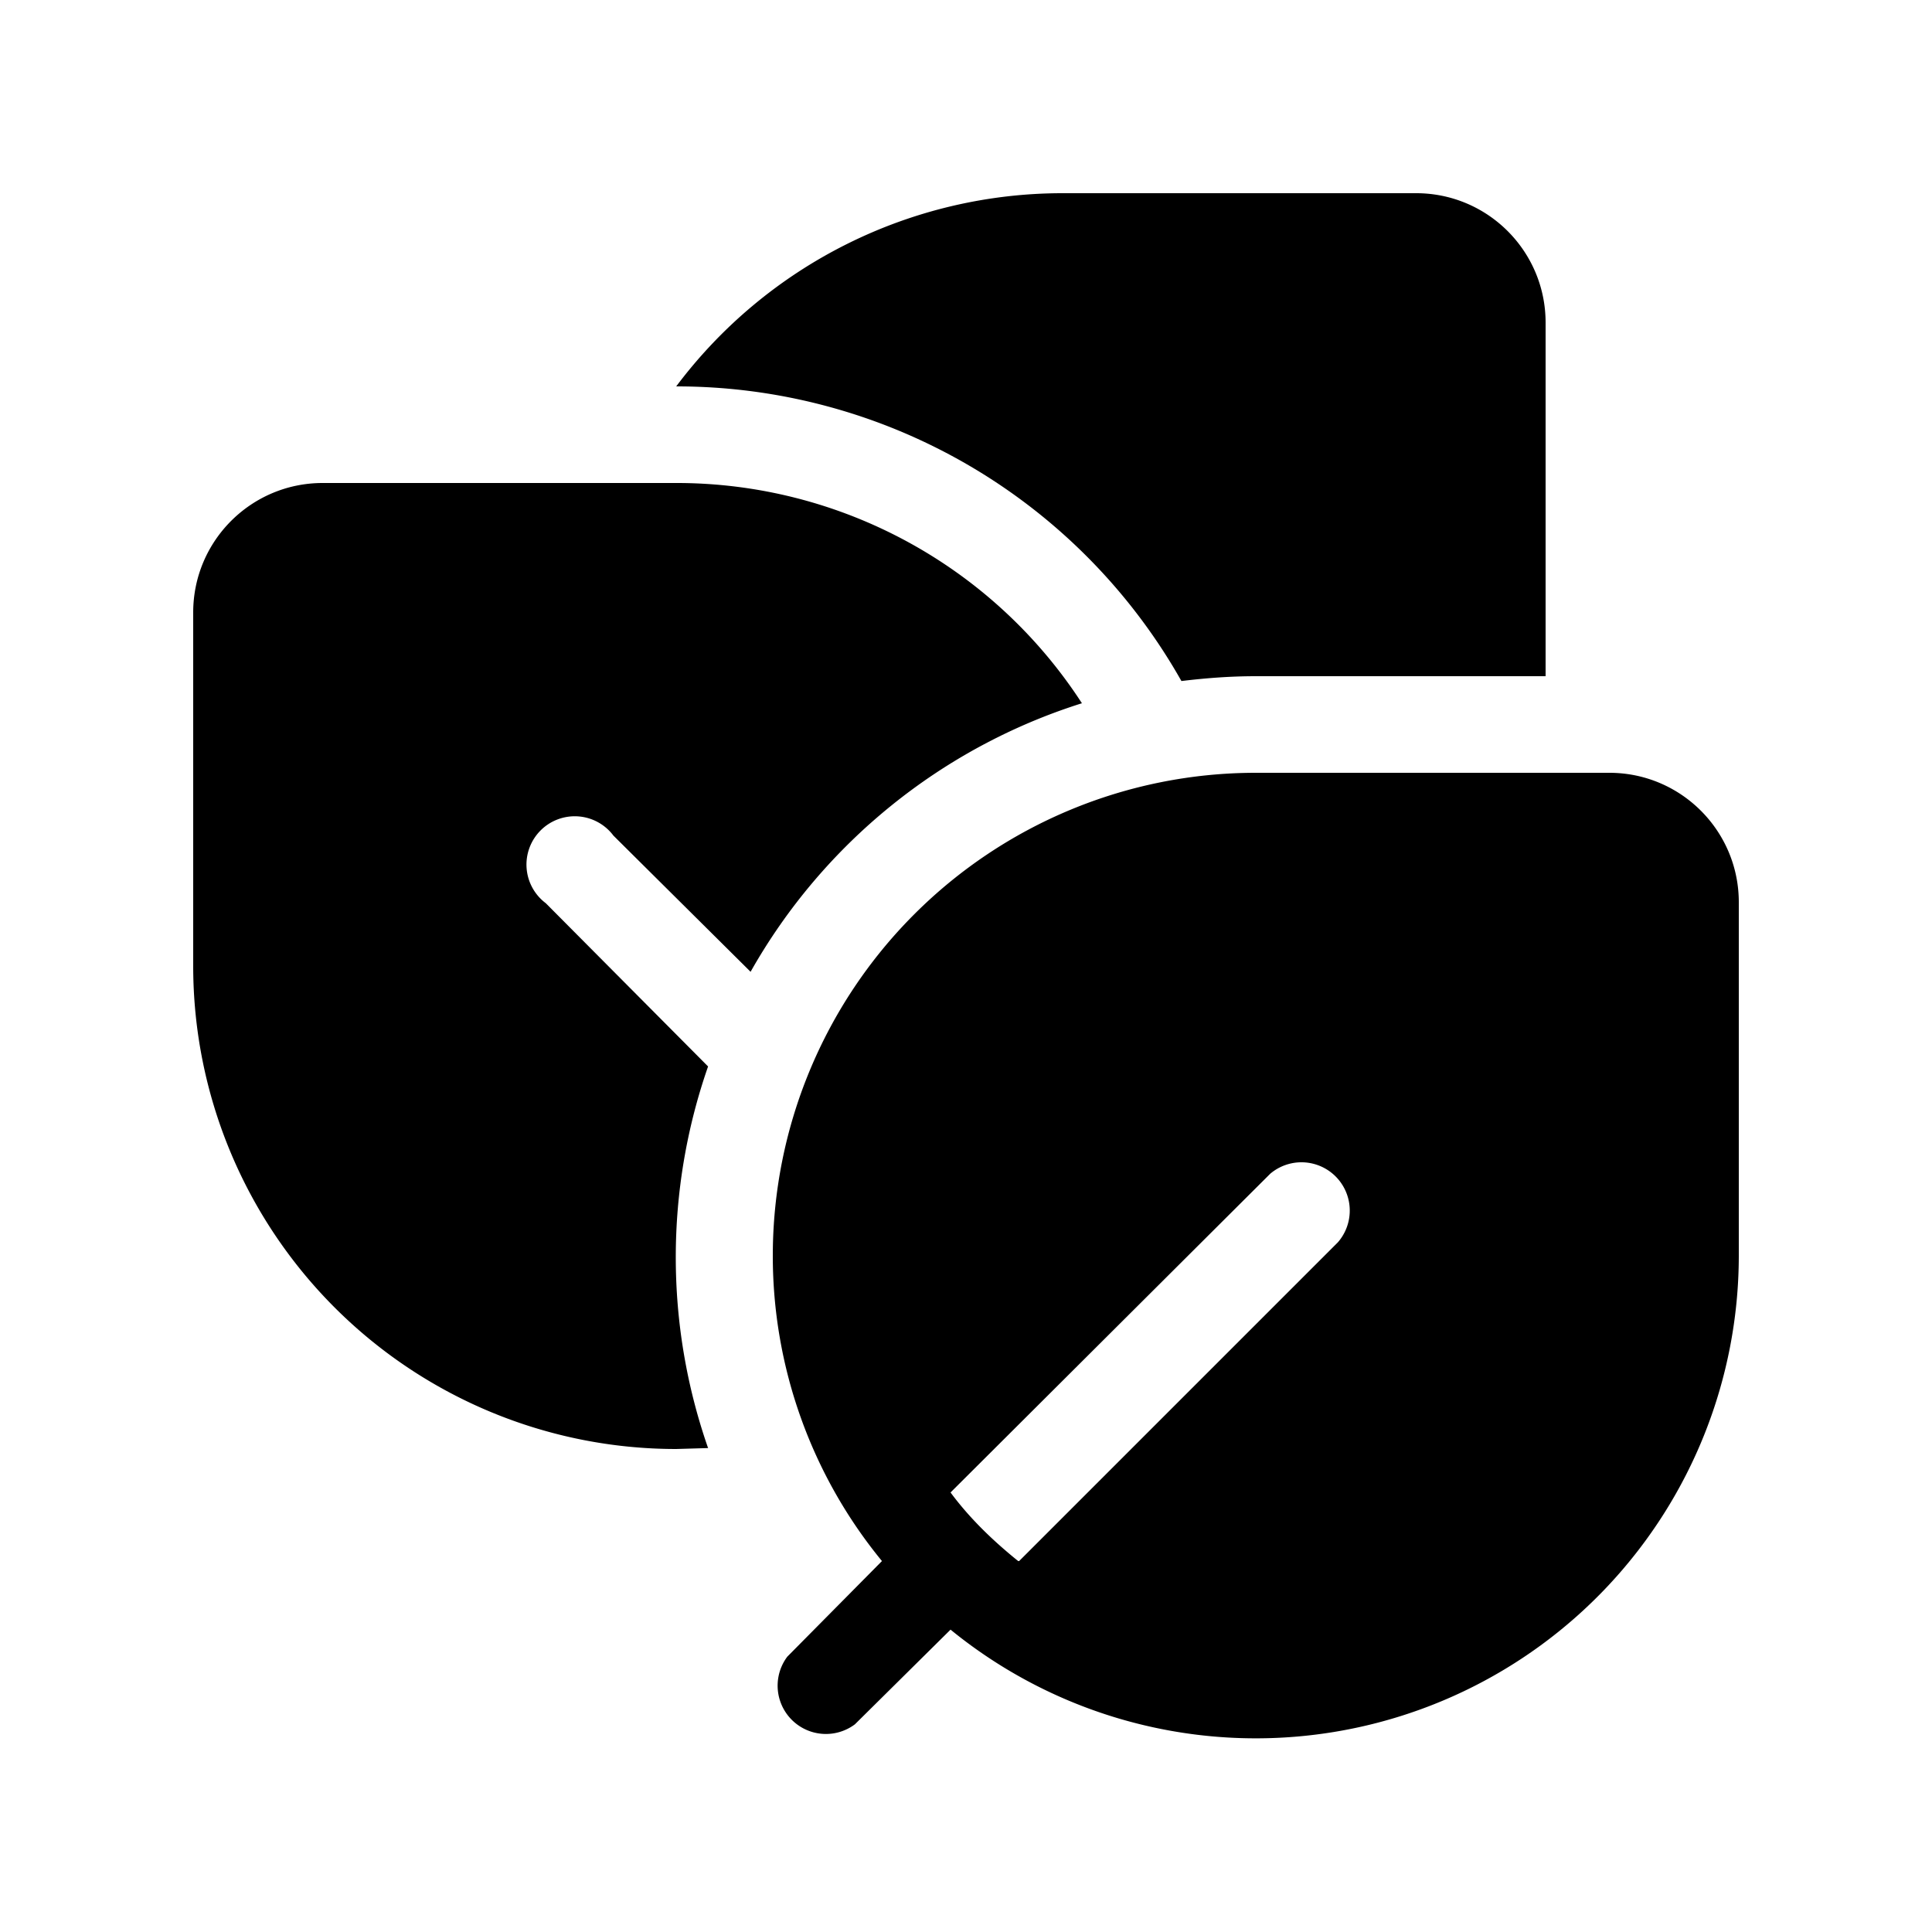 <svg width="20" height="20" viewBox="0 0 20 20" xmlns="http://www.w3.org/2000/svg"><path d="M11 2a5 5 0 0 0-4 2 6 6 0 0 1 5.23 3.05c.25-.03.5-.05.77-.05h3V3.34C16 2.6 15.4 2 14.66 2H11ZM7.34 14.99 7 15a5 5 0 0 1-5-5V6.34C2 5.6 2.6 5 3.34 5H7a5 5 0 0 1 4.2 2.28 6.02 6.02 0 0 0-3.43 2.78L6.35 8.65a.5.5 0 1 0-.7.7l1.68 1.69a6 6 0 0 0 0 3.95ZM8 13a5 5 0 0 1 5-5h3.66C17.4 8 18 8.6 18 9.34V13a5 5 0 0 1-8.16 3.87l-.99.98a.5.5 0 0 1-.7-.7l.98-.99A4.98 4.98 0 0 1 8 13Zm2.55 3.16 3.3-3.3a.5.5 0 0 0-.7-.71l-3.31 3.3c.2.27.44.5.7.71Z"/></svg>
